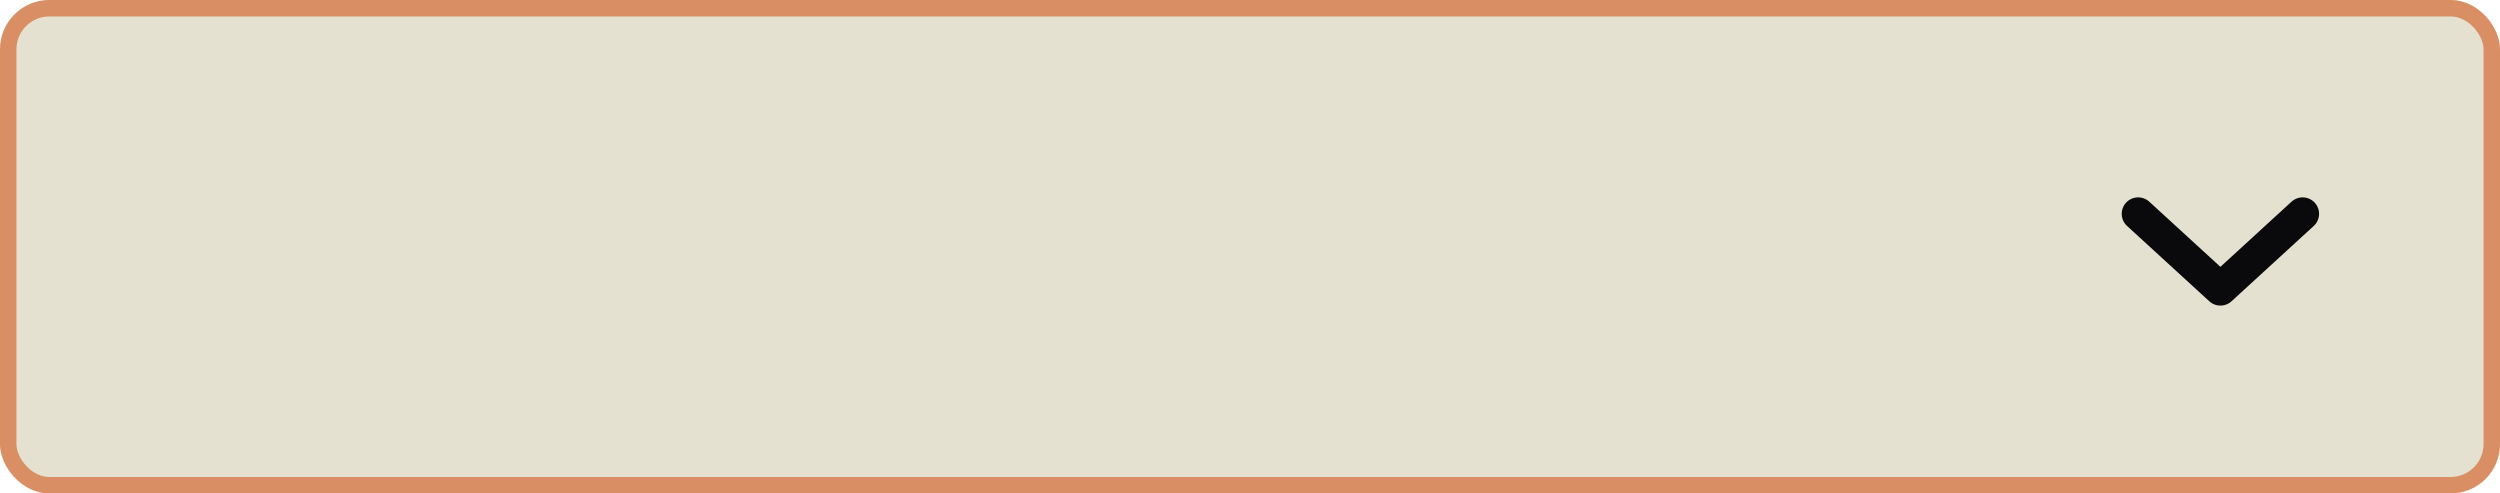 <svg width="152" height="30" viewBox="0 0 152 30" fill="none" xmlns="http://www.w3.org/2000/svg">
<rect width="152" height="30" rx="3" fill="#E5E1D0"/>
<rect x="0.5" y="0.5" width="151" height="29" rx="2.5" stroke="#D2612A" stroke-opacity="0.65"/>
<path d="M130 13L135.001 17.58L140 13" stroke="#0A090B" stroke-width="2" stroke-linecap="round" stroke-linejoin="round"/>
</svg>
